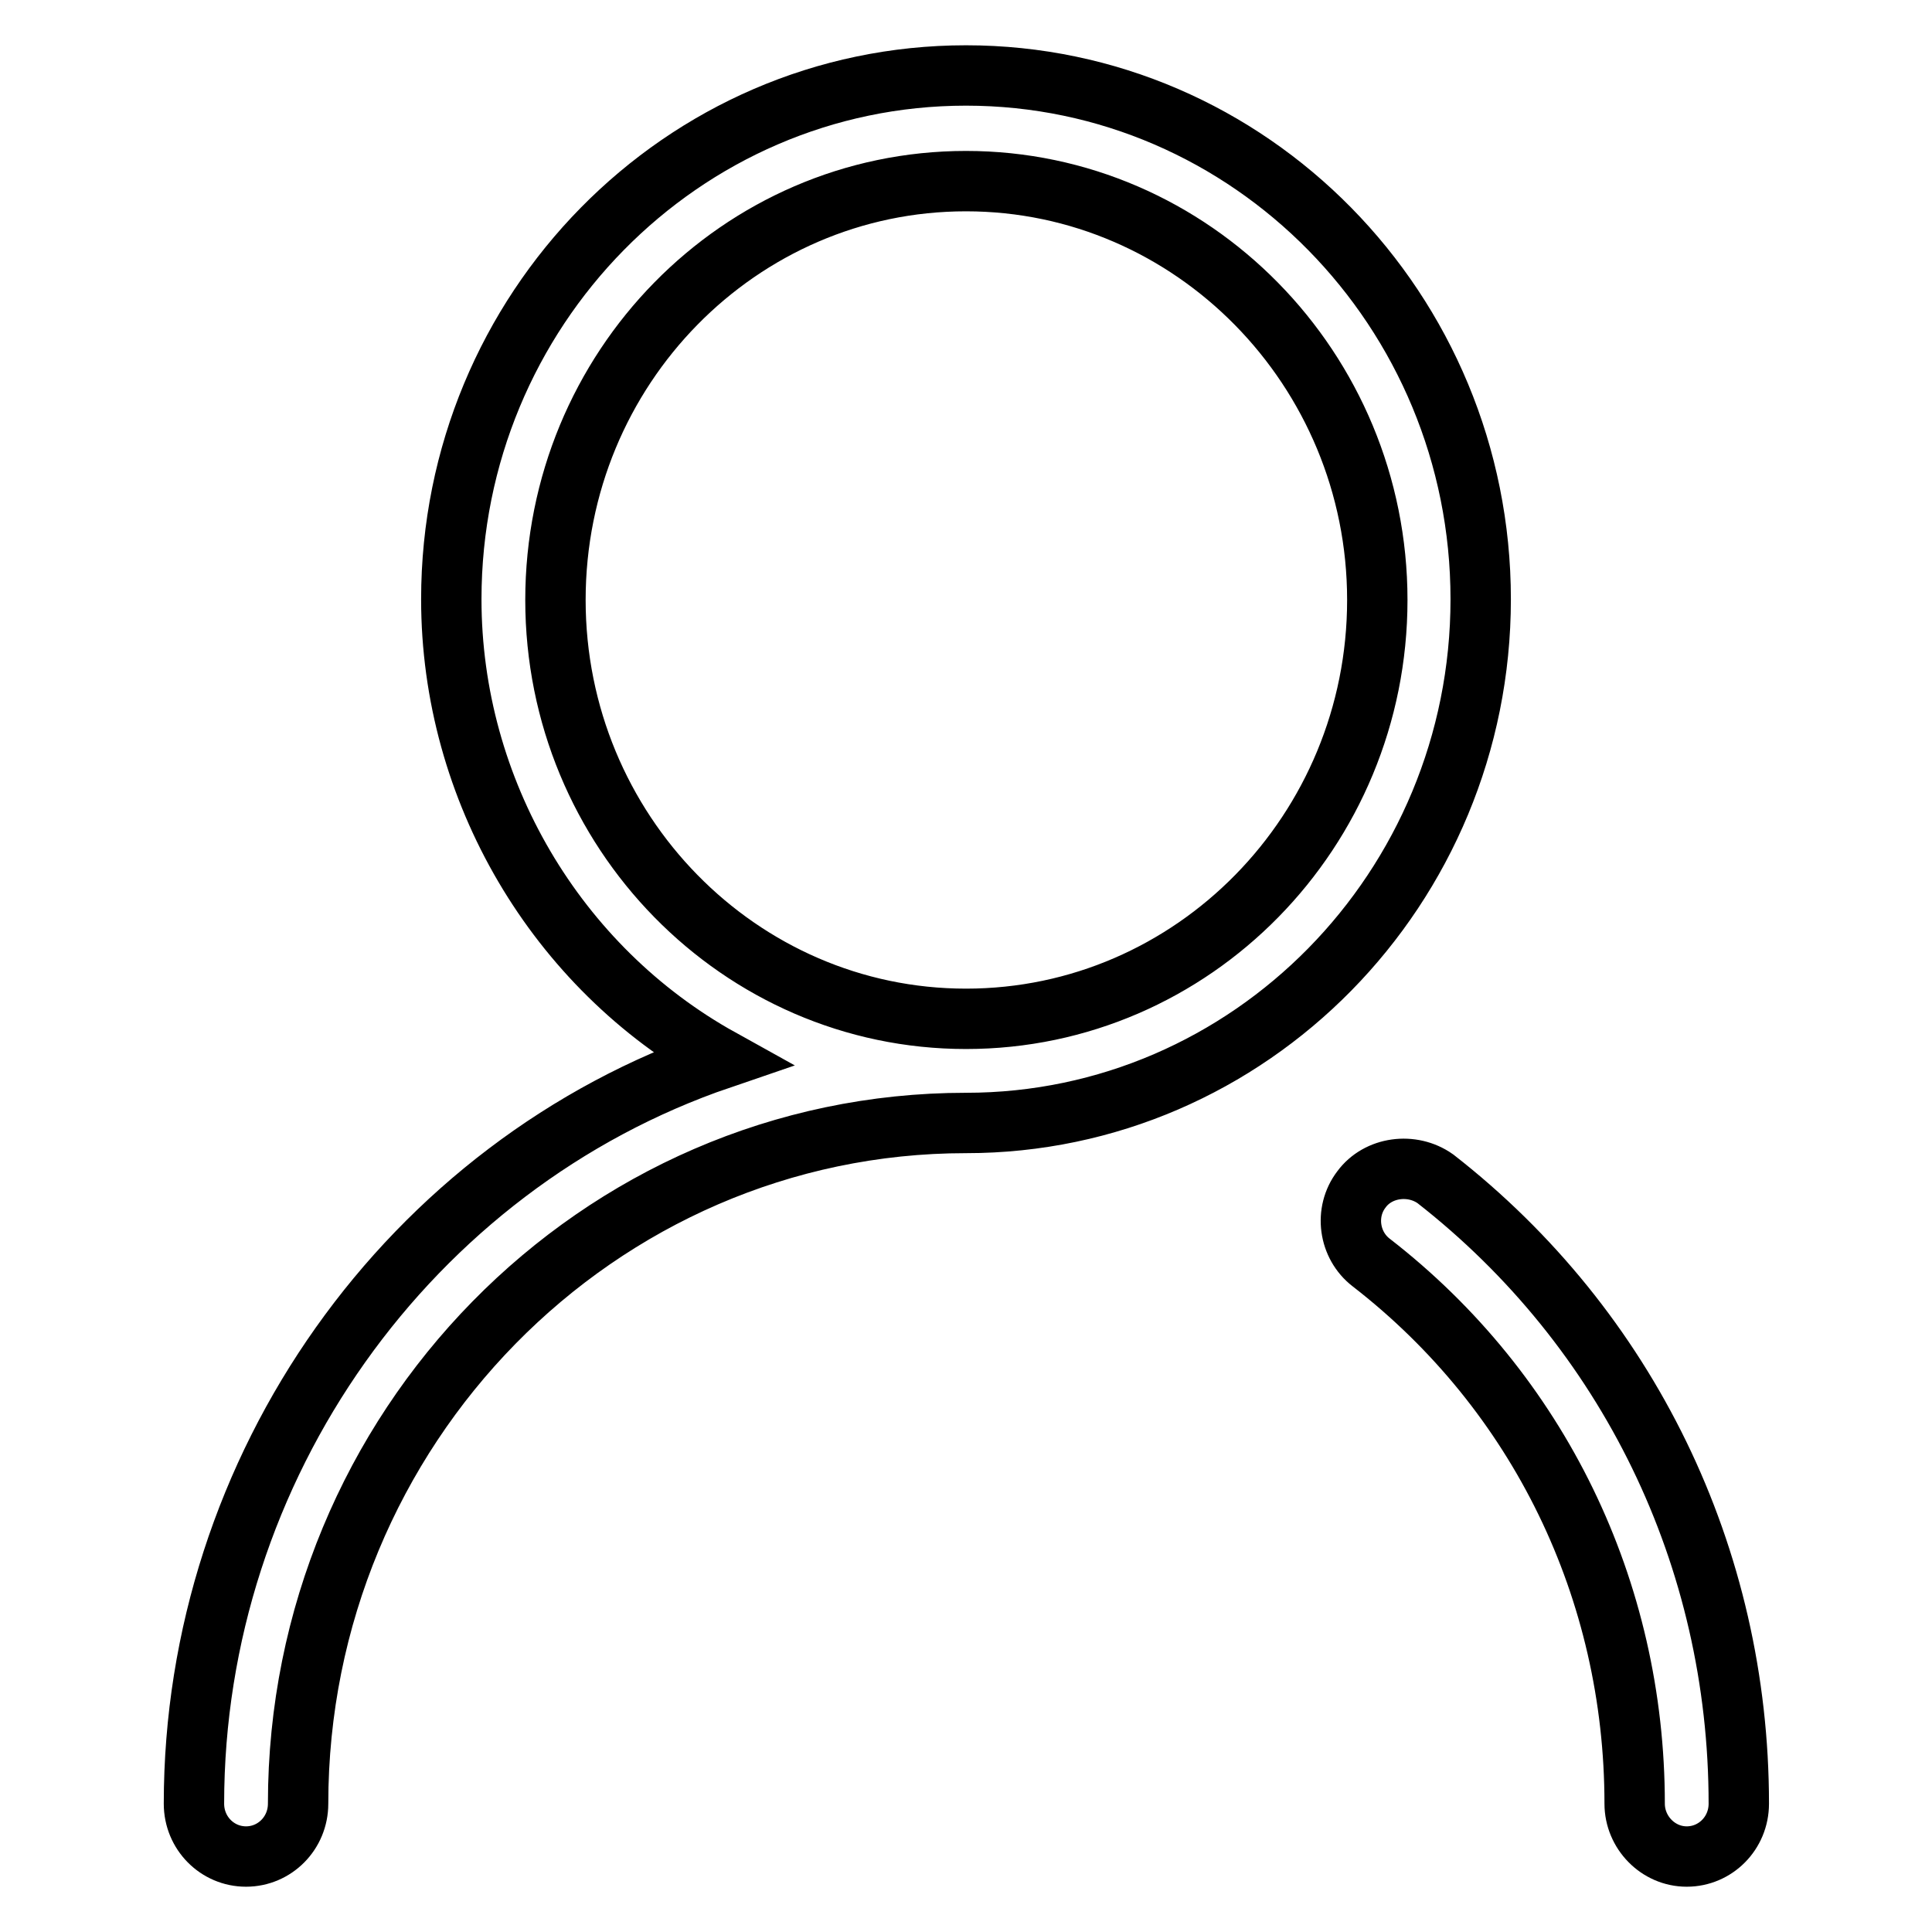 <?xml version="1.0" encoding="utf-8"?>
<!-- Svg Vector Icons : http://www.onlinewebfonts.com/icon -->
<!DOCTYPE svg PUBLIC "-//W3C//DTD SVG 1.1//EN" "http://www.w3.org/Graphics/SVG/1.1/DTD/svg11.dtd">
<svg version="1.1" xmlns="http://www.w3.org/2000/svg" xmlns:xlink="http://www.w3.org/1999/xlink" x="0px" y="0px" viewBox="0 0 256 256" enable-background="new 0 0 256 256" xml:space="preserve">
<g> <path stroke-width="8" fill-opacity="0" stroke="#000000"  d="M180.4,157.6c-2.3,3-1.7,7.4,1.3,9.7c22.2,17.2,34.9,43.4,34.9,71.7c0,3.8,3.1,7,6.9,7c3.8,0,6.9-3.1,6.9-7 c0-32.7-14.7-62.9-40.2-82.8C187.1,154,182.6,154.6,180.4,157.6z M32.6,246c3.8,0,6.9-3.1,6.9-7c0-49.7,39.7-90.2,88.5-90.2 c37.6,0,68.2-31.1,68.2-69.4c0-38.3-30.6-69.4-68.2-69.4S59.8,41.1,59.8,79.4c0,25.3,13.9,48.8,35.7,60.9 c-41.3,14.1-69.8,54.1-69.8,98.7C25.7,242.9,28.8,246,32.6,246z M128,24c30,0,54.5,24.9,54.5,55.5c0,30.6-24.4,55.5-54.5,55.5 c-30,0-54.4-24.9-54.4-55.5C73.6,48.8,98,24,128,24z"/></g>
</svg>